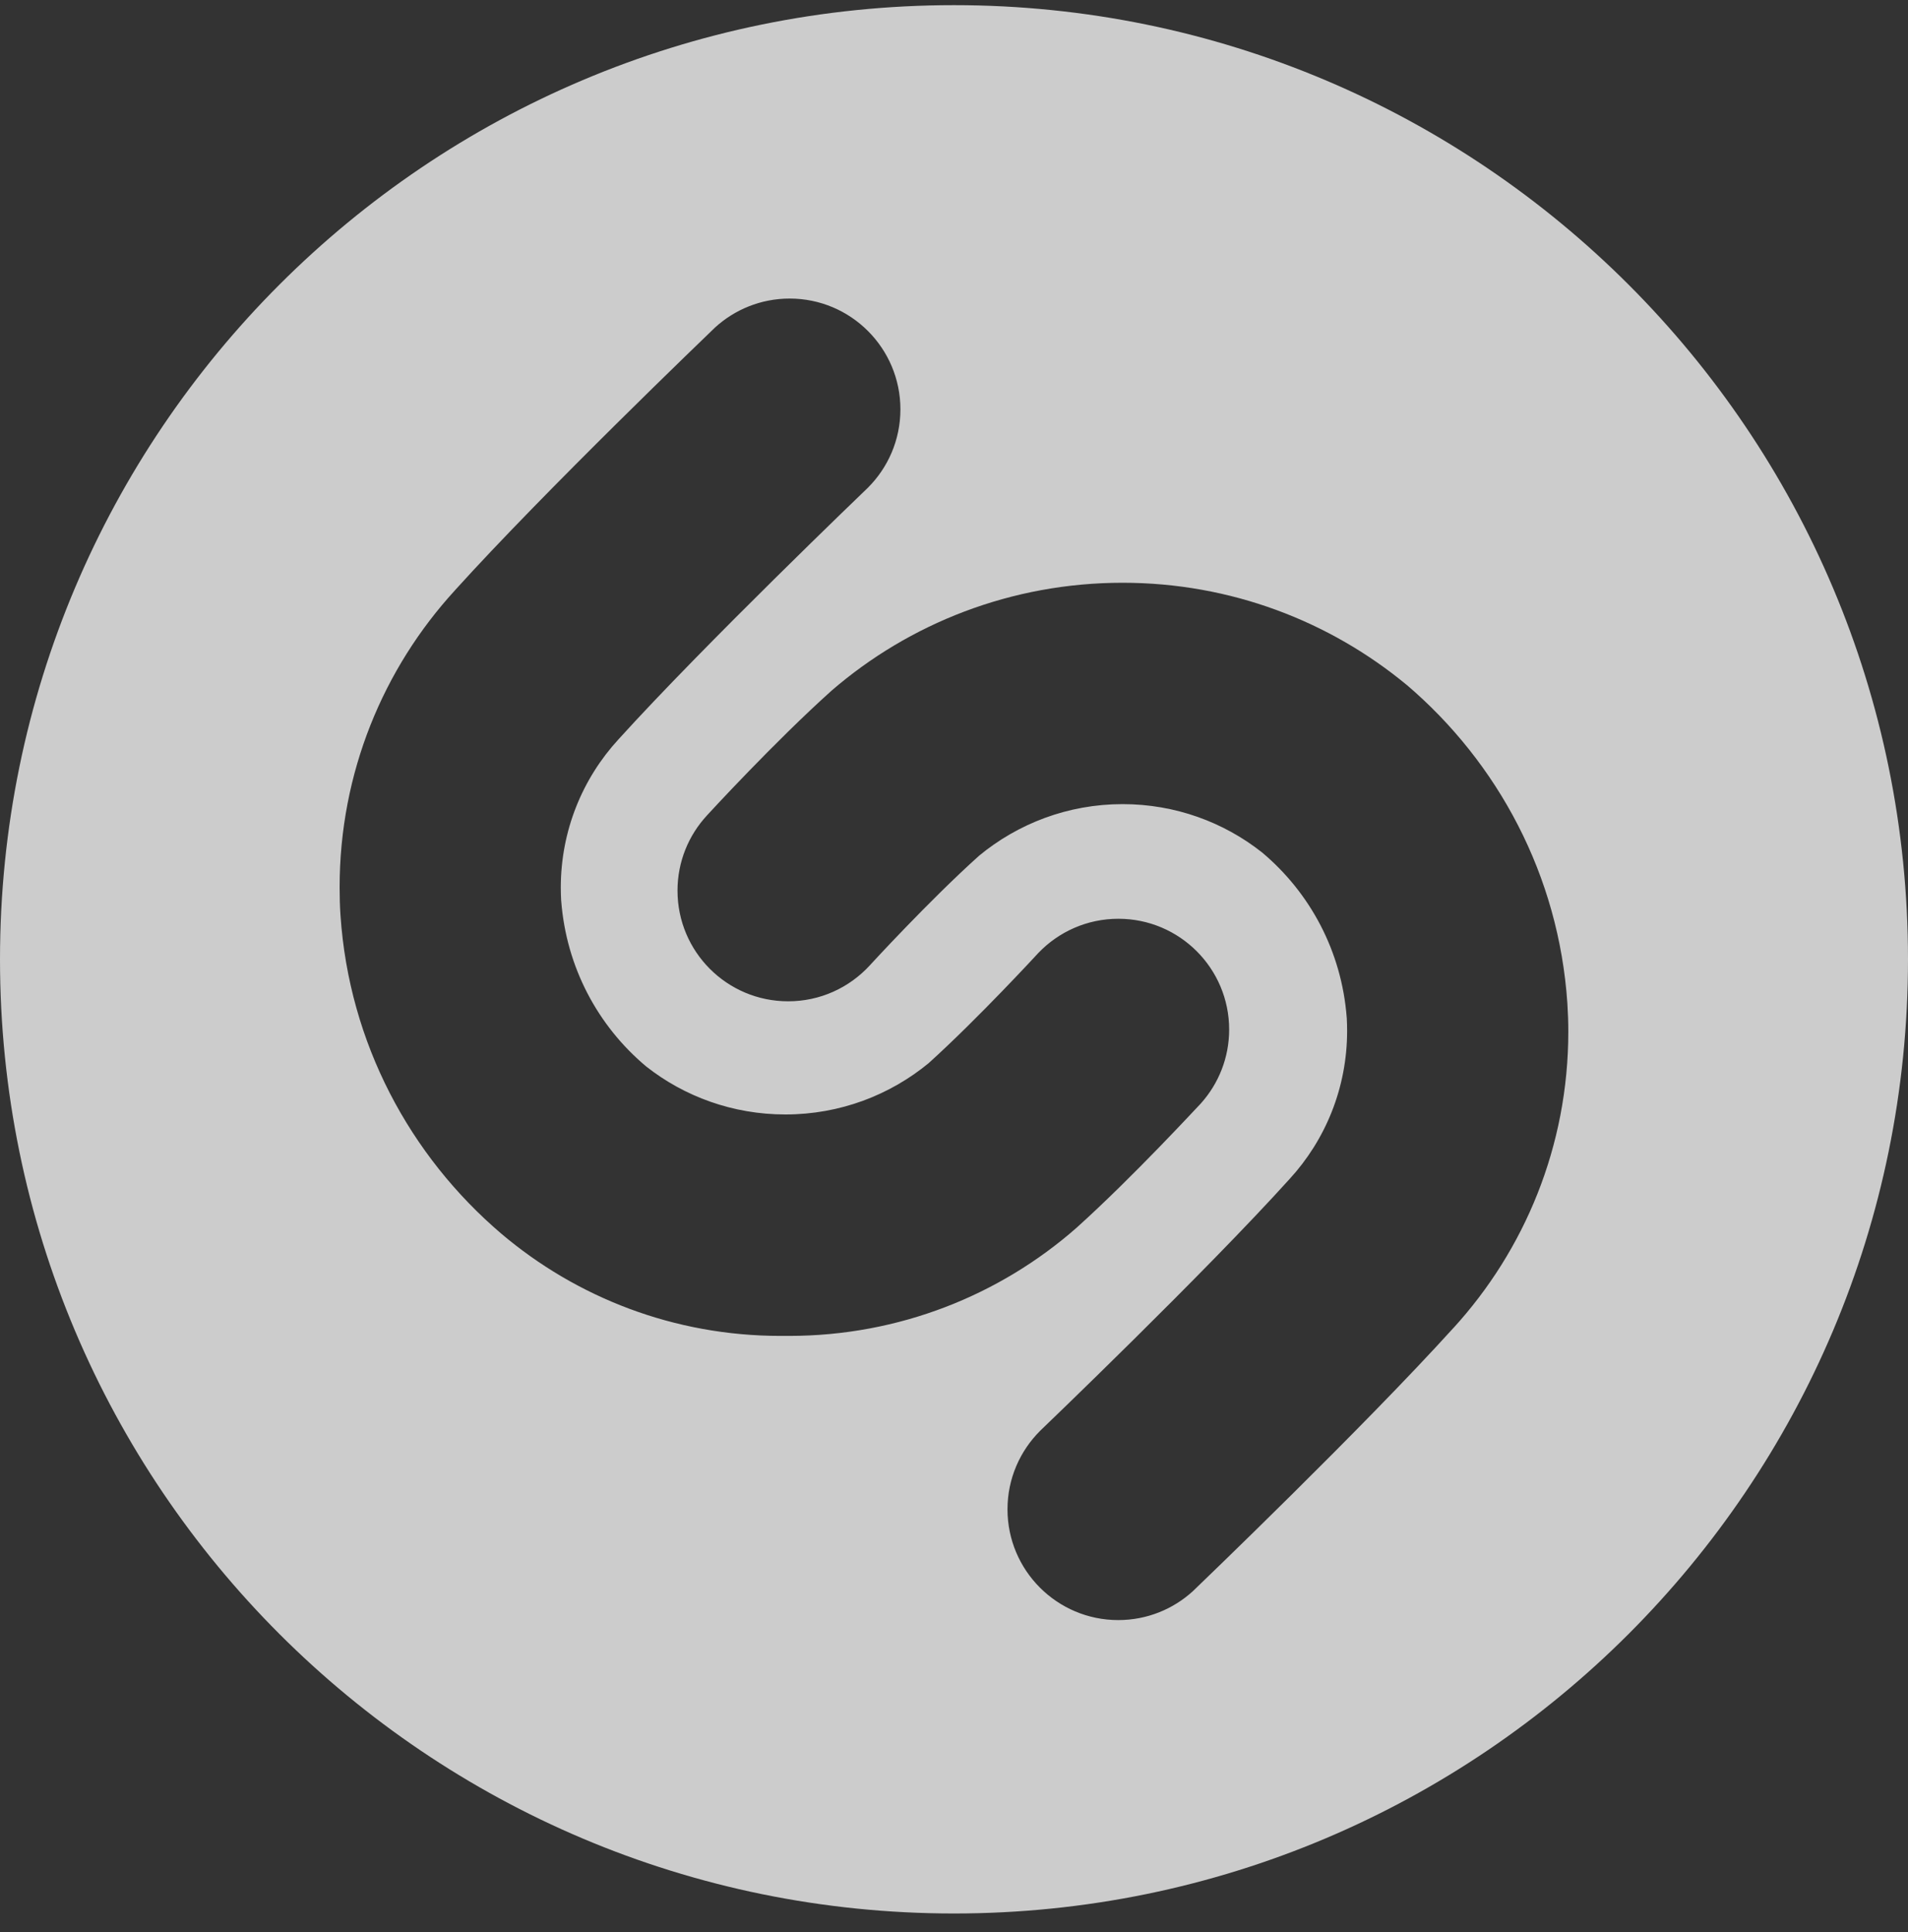 <svg xmlns="http://www.w3.org/2000/svg" fill="none" viewBox="0 0 80 81" height="81" width="80">
<rect x="0" y="0" width="80" height="81" fill="#333333" stroke="none"/>
<path fill-opacity="0.75" fill="white" d="M40 0.216C17.91 0.216 0 18.126 0 40.216C0 62.306 17.91 80.216 40 80.216C62.09 80.216 80 62.306 80 40.216C80 18.126 62.09 0.216 40 0.216ZM32.907 56.003C32.853 56.003 32.79 56.003 32.727 56.003C28.26 56.003 24.17 54.39 21.01 51.71L21.037 51.733C17.177 48.45 14.637 43.713 14.277 38.38L14.273 38.32C14.25 37.983 14.24 37.586 14.24 37.19C14.24 32.393 16.073 28.026 19.073 24.75L19.06 24.763C22.867 20.55 29.69 14.013 29.977 13.733C30.8 12.98 31.9 12.516 33.11 12.516C35.673 12.516 37.753 14.596 37.753 17.16C37.753 18.446 37.23 19.61 36.383 20.453C36.313 20.52 29.513 27.04 25.927 31C24.43 32.63 23.513 34.813 23.513 37.213C23.513 37.403 23.52 37.596 23.53 37.783V37.756C23.743 40.56 25.077 43.013 27.08 44.696L27.097 44.71C28.687 45.963 30.72 46.72 32.93 46.72C35.22 46.72 37.32 45.906 38.957 44.553L38.94 44.566C41.003 42.703 43.513 39.976 43.54 39.946C44.387 39.063 45.577 38.516 46.893 38.516C49.457 38.516 51.537 40.596 51.537 43.16C51.537 44.343 51.093 45.423 50.363 46.243L50.367 46.24C50.25 46.356 47.527 49.32 45.127 51.48C41.923 54.29 37.7 56.003 33.077 56.003C33.017 56.003 32.957 56.003 32.897 56.003H32.907ZM60.94 55.67C57.13 59.876 50.31 66.42 50.02 66.7C49.197 67.453 48.097 67.916 46.887 67.916C44.323 67.916 42.243 65.836 42.243 63.273C42.243 61.986 42.767 60.823 43.613 59.98C43.683 59.913 50.49 53.39 54.07 49.426C55.567 47.796 56.483 45.613 56.483 43.216C56.483 43.023 56.477 42.833 56.467 42.643V42.67C56.257 39.87 54.92 37.416 52.917 35.736L52.9 35.723C51.31 34.47 49.28 33.71 47.07 33.71C44.78 33.71 42.68 34.526 41.043 35.88L41.06 35.866C38.99 37.72 36.483 40.453 36.46 40.48C35.61 41.4 34.397 41.976 33.047 41.976C30.483 41.976 28.407 39.9 28.407 37.336C28.407 36.123 28.873 35.016 29.637 34.19L29.633 34.193C29.747 34.07 32.467 31.106 34.87 28.95C38.123 26.14 42.397 24.43 47.067 24.43C51.597 24.43 55.753 26.04 58.99 28.72L58.96 28.693C62.82 31.976 65.357 36.716 65.717 42.05L65.72 42.11C65.743 42.45 65.757 42.85 65.757 43.25C65.757 48.043 63.927 52.406 60.93 55.683L60.943 55.67H60.94Z"></path>
</svg>
